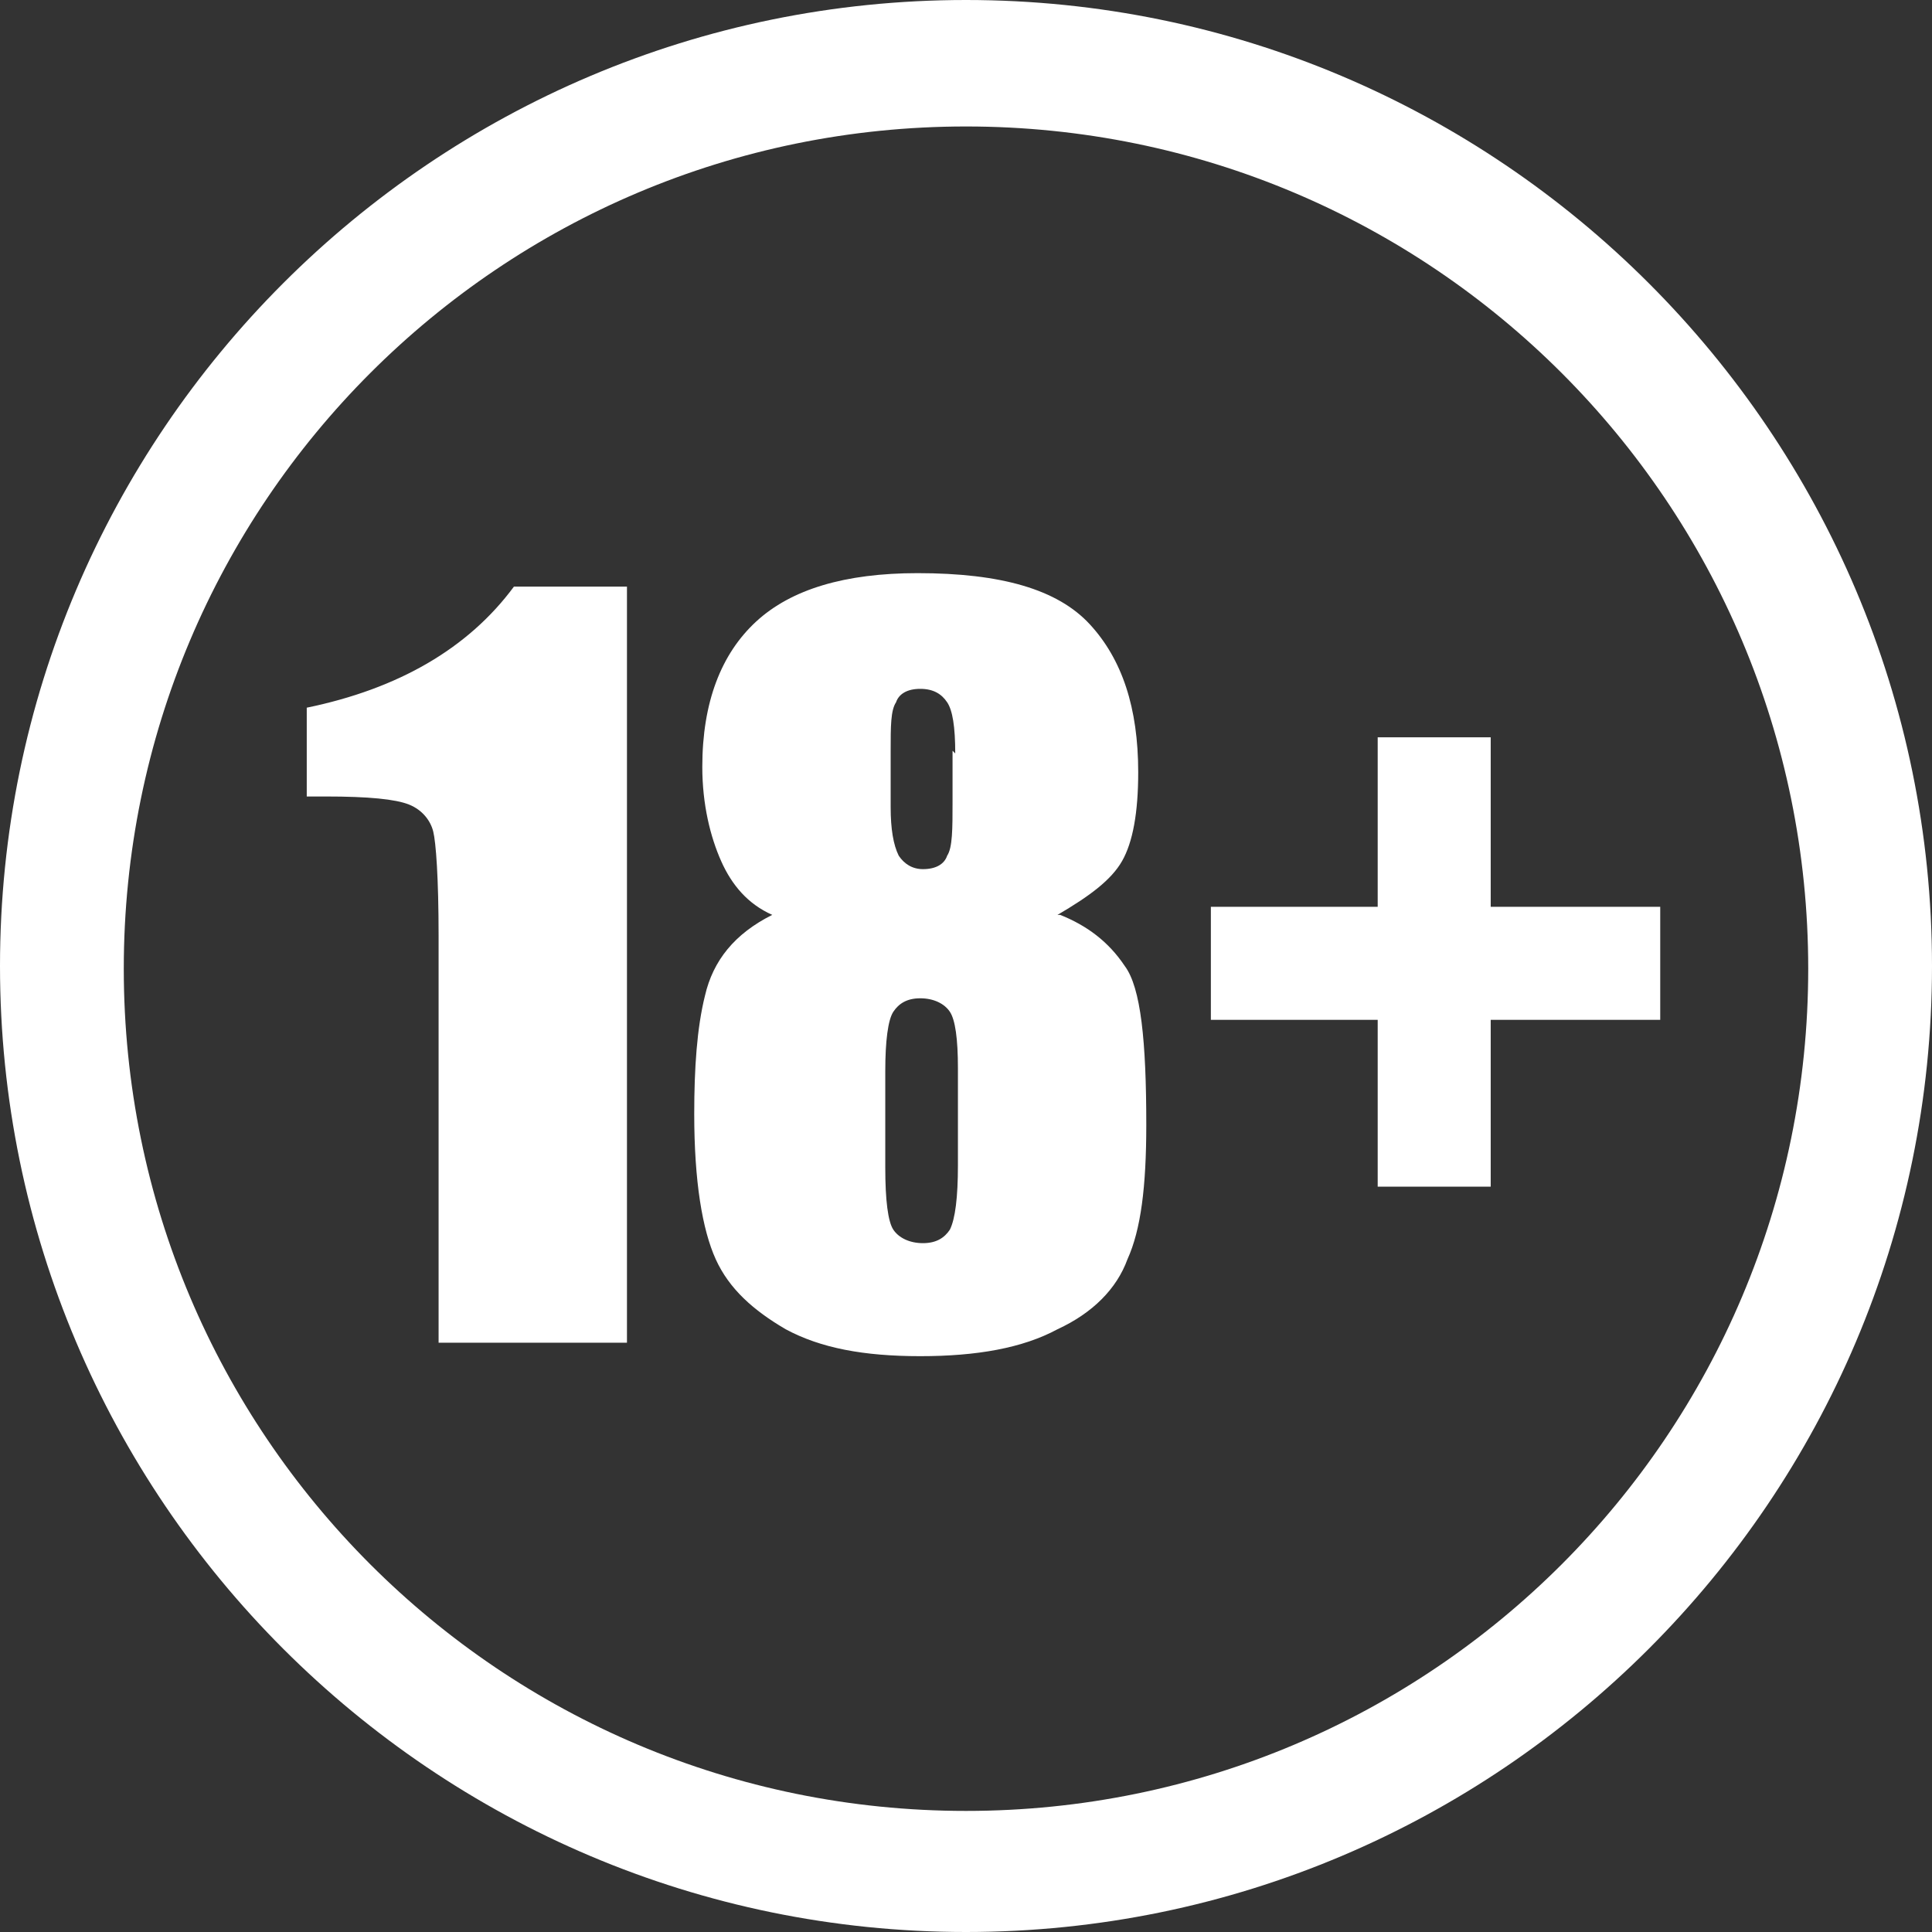 <?xml version="1.0" encoding="utf-8"?>
<svg height="1.685in" style="shape-rendering:geometricPrecision; text-rendering:geometricPrecision; image-rendering:optimizeQuality; fill-rule:evenodd; clip-rule:evenodd" version="1.1" viewBox="0 0 7.18 7.18" width="1.685in" xml:space="preserve" xmlns="http://www.w3.org/2000/svg" xmlns:xlink="http://www.w3.org/1999/xlink" xmlns:xodm="#">
<rect x="0" y="0" width="7.18" height="7.18" fill="#333333" stroke="none"/>
<defs>
<style type="text/css">
   
    .fil0 {fill:#ffffff}
   
  </style>
</defs>
<g id="Layer_x0020_1">
<path class="fil0" d="M3.59 0c-1.98,0 -3.59,1.61 -3.59,3.59 0,1.98 1.61,3.59 3.59,3.59 1.98,0 3.59,-1.61 3.59,-3.59 0,-1.98 -1.61,-3.59 -3.59,-3.59zm-1.26 2.18l0 2.81 -0.7 0 0 -1.51c0,-0.22 -0.01,-0.35 -0.02,-0.39 -0.01,-0.04 -0.04,-0.08 -0.09,-0.1 -0.05,-0.02 -0.15,-0.03 -0.31,-0.03l-0.07 0 0 -0.33c0.34,-0.07 0.6,-0.22 0.77,-0.45l0.41 0zm1.61 1.22c0.1,0.04 0.18,0.1 0.24,0.19 0.06,0.08 0.08,0.28 0.08,0.59 0,0.23 -0.02,0.39 -0.07,0.5 -0.04,0.11 -0.13,0.2 -0.26,0.26 -0.13,0.07 -0.3,0.1 -0.51,0.1 -0.21,0 -0.37,-0.03 -0.5,-0.1 -0.12,-0.07 -0.21,-0.15 -0.26,-0.26 -0.05,-0.11 -0.08,-0.29 -0.08,-0.54 0,-0.17 0.01,-0.32 0.04,-0.44 0.03,-0.13 0.11,-0.23 0.25,-0.3 -0.09,-0.04 -0.15,-0.11 -0.19,-0.2 -0.04,-0.09 -0.07,-0.21 -0.07,-0.35 0,-0.24 0.07,-0.42 0.2,-0.54 0.13,-0.12 0.33,-0.18 0.6,-0.18 0.31,0 0.52,0.06 0.64,0.19 0.12,0.13 0.18,0.31 0.18,0.55 0,0.15 -0.02,0.26 -0.06,0.33 -0.04,0.07 -0.12,0.13 -0.24,0.2zm-0.39 -0.6c0,-0.1 -0.01,-0.16 -0.03,-0.19 -0.02,-0.03 -0.05,-0.05 -0.1,-0.05 -0.05,0 -0.08,0.02 -0.09,0.05 -0.02,0.03 -0.02,0.09 -0.02,0.18l0 0.21c0,0.08 0.01,0.14 0.03,0.18 0.02,0.03 0.05,0.05 0.09,0.05 0.05,0 0.08,-0.02 0.09,-0.05 0.02,-0.03 0.02,-0.1 0.02,-0.2l0 -0.19zm0.01 1.17c0,-0.11 -0.01,-0.18 -0.03,-0.21 -0.02,-0.03 -0.06,-0.05 -0.11,-0.05 -0.05,0 -0.08,0.02 -0.1,0.05 -0.02,0.03 -0.03,0.11 -0.03,0.22l0 0.36c0,0.12 0.01,0.2 0.03,0.23 0.02,0.03 0.06,0.05 0.11,0.05 0.05,0 0.08,-0.02 0.1,-0.05 0.02,-0.04 0.03,-0.12 0.03,-0.24l0 -0.36zm0.94 -0.6l0.62 0 0 -0.63 0.42 0 0 0.63 0.63 0 0 0.42 -0.63 0 0 0.62 -0.42 0 0 -0.62 -0.62 0 0 -0.42zm-0.91 -2.9c-1.73,0 -3.13,1.4 -3.13,3.13 0,1.73 1.4,3.13 3.13,3.13 1.73,0 3.13,-1.4 3.13,-3.13 0,-1.73 -1.4,-3.13 -3.13,-3.13z"/>
</g>
</svg>